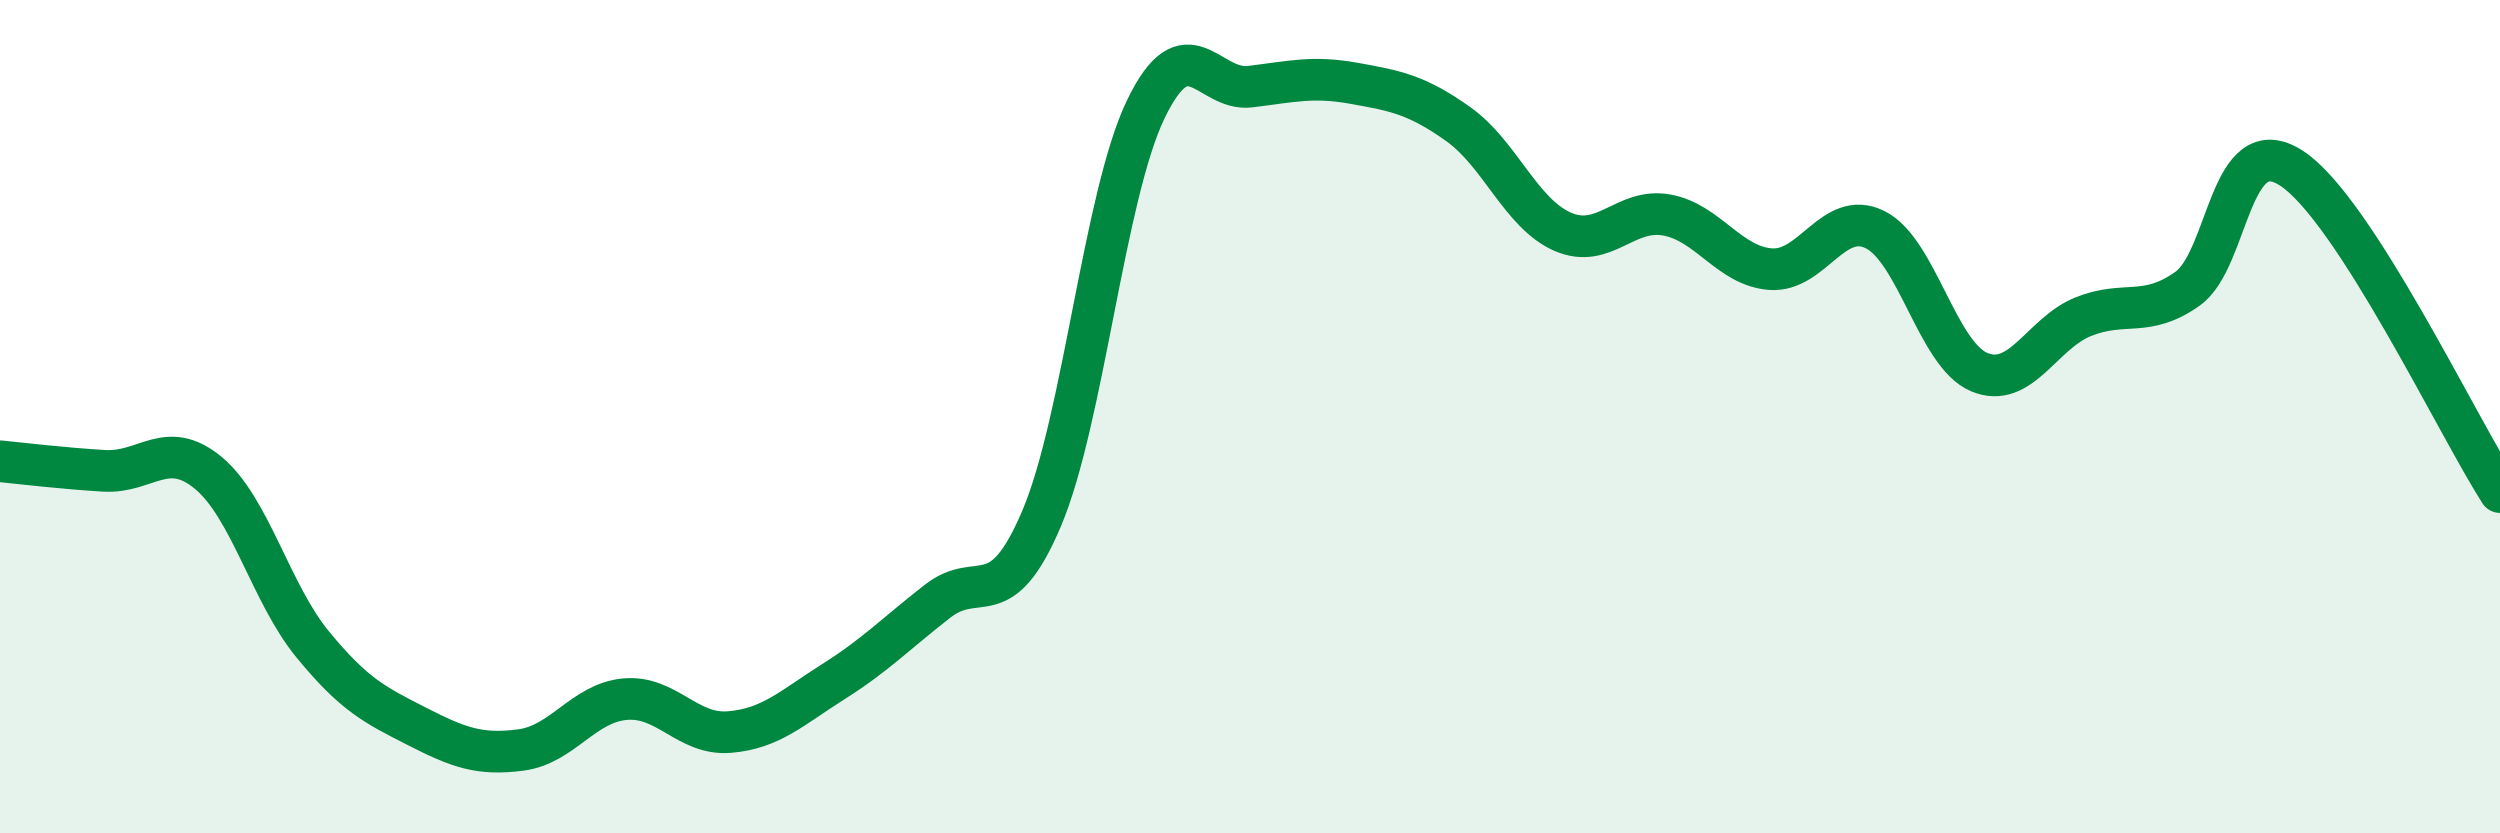 
    <svg width="60" height="20" viewBox="0 0 60 20" xmlns="http://www.w3.org/2000/svg">
      <path
        d="M 0,11.07 C 0.5,11.12 1.5,11.24 2.5,11.3 C 3.5,11.36 4,10.52 5,11.35 C 6,12.18 6.5,14.24 7.5,15.46 C 8.5,16.68 9,16.92 10,17.43 C 11,17.94 11.5,18.13 12.5,18 C 13.5,17.87 14,16.87 15,16.78 C 16,16.69 16.5,17.65 17.5,17.57 C 18.5,17.49 19,16.99 20,16.36 C 21,15.73 21.5,15.21 22.5,14.43 C 23.5,13.65 24,14.8 25,12.44 C 26,10.08 26.5,4.69 27.5,2.62 C 28.5,0.55 29,2.2 30,2.08 C 31,1.96 31.5,1.82 32.5,2 C 33.5,2.18 34,2.27 35,2.98 C 36,3.69 36.5,5.12 37.5,5.56 C 38.5,6 39,4.98 40,5.16 C 41,5.34 41.5,6.39 42.5,6.46 C 43.5,6.53 44,5.02 45,5.51 C 46,6 46.5,8.51 47.5,8.93 C 48.5,9.35 49,8 50,7.6 C 51,7.2 51.5,7.64 52.5,6.93 C 53.5,6.22 53.5,3.06 55,4.04 C 56.5,5.02 59,10.26 60,11.81L60 20L0 20Z"
        fill="#008740"
        opacity="0.1"
        stroke-linecap="round"
        stroke-linejoin="round"
      />
      <path
        d="M 0,11.07 C 0.5,11.12 1.5,11.24 2.5,11.3 C 3.5,11.36 4,10.52 5,11.35 C 6,12.18 6.5,14.24 7.5,15.46 C 8.5,16.68 9,16.92 10,17.43 C 11,17.94 11.5,18.13 12.5,18 C 13.5,17.87 14,16.87 15,16.78 C 16,16.69 16.5,17.65 17.5,17.57 C 18.5,17.49 19,16.99 20,16.36 C 21,15.73 21.5,15.21 22.5,14.43 C 23.5,13.65 24,14.8 25,12.44 C 26,10.08 26.5,4.69 27.5,2.62 C 28.5,0.55 29,2.2 30,2.08 C 31,1.96 31.5,1.82 32.5,2 C 33.5,2.18 34,2.27 35,2.98 C 36,3.69 36.5,5.12 37.5,5.56 C 38.5,6 39,4.98 40,5.16 C 41,5.34 41.5,6.39 42.5,6.46 C 43.5,6.53 44,5.02 45,5.51 C 46,6 46.5,8.51 47.5,8.93 C 48.5,9.35 49,8 50,7.6 C 51,7.2 51.5,7.64 52.5,6.93 C 53.5,6.22 53.5,3.06 55,4.04 C 56.5,5.02 59,10.26 60,11.81"
        stroke="#008740"
        stroke-width="1"
        fill="none"
        stroke-linecap="round"
        stroke-linejoin="round"
      />
    </svg>
  